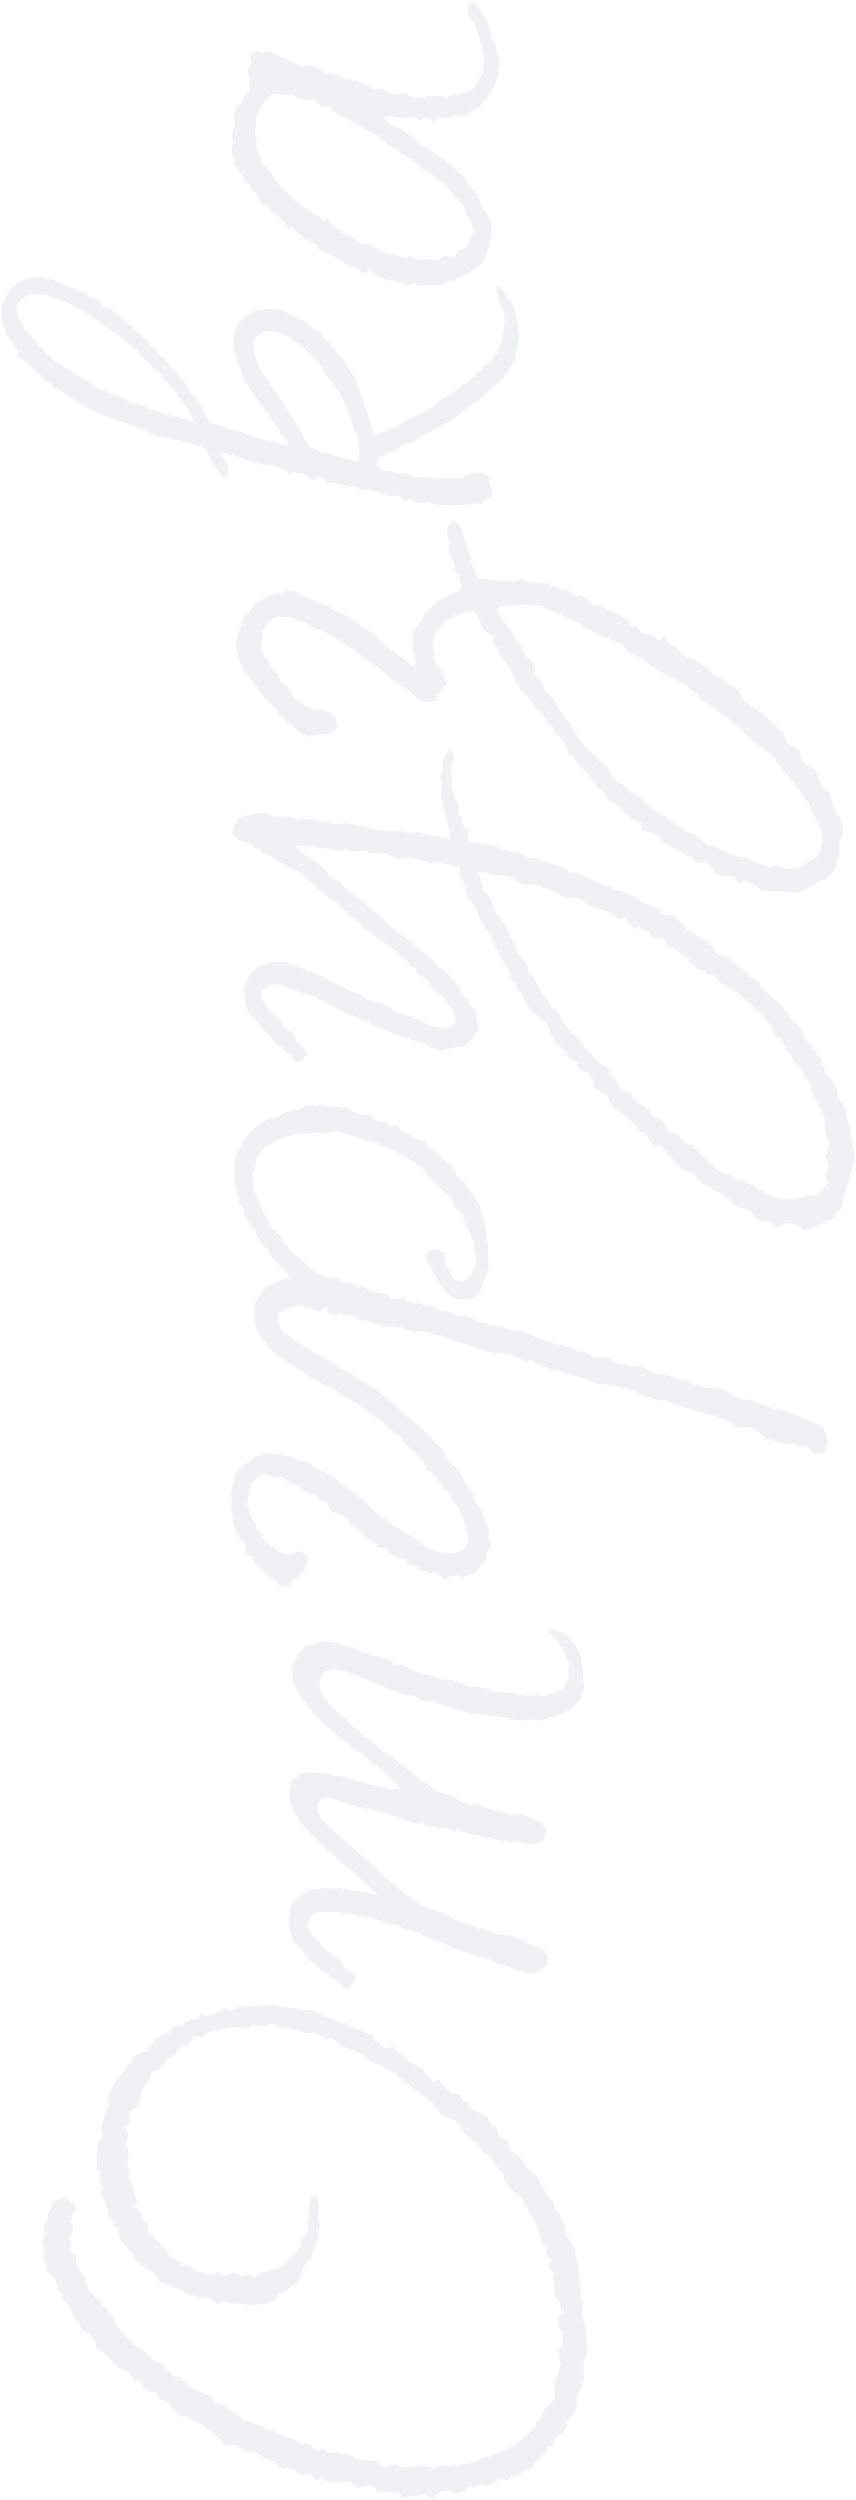 <?xml version="1.0" encoding="UTF-8"?> <svg xmlns="http://www.w3.org/2000/svg" width="151" height="441" viewBox="0 0 151 441" fill="none"> <path opacity="0.06" d="M103.505 413.416L103.505 412.371L103.207 410.28L102.908 409.384L102.759 407.742L102.609 407.145L102.908 405.95L102.311 405.502L102.46 403.711L102.311 403.412L102.161 402.367L102.161 401.471L102.012 399.978L101.863 398.634L101.564 398.336L101.564 396.693L100.967 396.096L100.22 394.752L99.922 394.454L99.772 393.558L99.772 392.662L98.727 391.02L98.877 390.423L97.832 389.825L97.682 388.631L96.338 386.839L95.741 385.943L95.293 384.749L94.099 383.256L92.904 382.36L92.307 381.315L91.561 380.27L90.516 379.822L89.918 379.075L89.62 377.732L88.873 377.284L88.127 376.985L87.679 375.343L86.634 375.044L86.484 374.298L85.738 373.253L83.648 372.207L82.752 371.61L82.304 370.565L81.557 370.565L81.109 369.371L79.616 369.371L78.422 367.878L77.526 366.832L76.332 367.131L75.287 365.937L74.54 364.891L72.898 363.996L72.151 363.697L71.554 362.801L70.359 362.204L69.464 361.01L67.971 361.308L67.075 360.86L66.925 360.114L66.03 359.964L65.88 358.919L64.835 358.621L62.745 357.725L61.252 357.277L61.102 356.829L60.356 356.829L57.818 355.933L57.519 355.635L55.877 355.187L54.981 354.589L54.085 354.589L53.04 354.44L51.398 354.141L50.203 353.992L48.113 353.694L47.665 353.843L45.127 353.694L44.679 353.843L42.887 353.843L41.245 354.291L40.498 354.739L39.453 354.291L38.109 355.187L37.512 355.336L36.467 355.635L35.422 355.187L34.825 356.232L33.929 356.082L33.033 356.53L31.988 357.426L30.495 357.426L29.599 358.77L29.002 358.621L28.554 359.069L27.36 359.666L26.912 360.412L26.016 361.756L23.776 362.503L23.328 363.548L22.432 364.294L21.835 365.339L20.491 366.982L20.044 367.878L19.596 368.475L19.148 369.52L19.148 371.461L18.55 372.357L18.252 373.7L17.804 375.194L17.953 375.791L18.103 376.836L17.207 378.03L17.207 378.777L17.057 380.419L17.057 382.509L17.804 383.256L17.505 384.301L17.655 384.898L18.252 385.943L17.655 386.989L18.252 387.586L18.849 389.228L19.297 389.825L18.849 390.423L20.044 391.916L19.745 392.513L20.79 393.11L20.939 394.305L21.238 395.051L21.835 395.947L23.627 397.888L24.373 399.381L24.971 399.68L25.717 399.978L27.36 401.173L28.106 402.516L28.853 402.666L30.495 403.263L30.943 403.711L31.54 403.86L32.436 404.159L33.332 404.905L34.227 404.905L35.273 405.353L36.915 405.353L38.259 406.398L39.901 405.95L40.946 406.398L42.738 406.398L43.634 406.548L44.679 406.548L46.471 406.398L48.262 405.95L49.158 404.756L50.352 404.159L51.248 403.412L52.294 402.815L53.339 401.023L53.488 399.829L54.384 398.933L55.13 397.739L55.429 396.544L56.026 394.902L56.325 392.812L56.325 391.766L56.175 390.871L56.175 390.124L56.325 389.228L56.026 387.586L54.981 387.287L54.832 387.586L54.384 389.975L54.682 390.871L54.234 392.214L54.384 392.961L53.936 394.305L53.189 394.902L53.04 396.096L52.443 397.141L51.696 397.739L50.651 398.933L49.606 399.978L47.366 400.575L46.321 400.874L44.828 401.621L43.783 401.173L42.439 401.471L42.141 401.173L41.096 400.874L39.453 401.471L38.408 400.725L37.363 401.322L37.064 401.173L35.721 400.874L34.526 400.575L33.481 399.68L33.033 399.68L31.839 399.53L31.689 398.933L30.495 398.336L29.748 397.739L29.3 396.992L28.703 396.246L27.36 394.902L26.762 394.006L26.165 393.857L26.016 392.364L25.12 391.617L25.269 391.02L24.523 389.825L23.776 389.228L24.224 388.183L23.776 387.287L23.179 384.898L22.731 384.152L22.88 383.555L22.731 382.509L22.432 381.464L22.731 379.971L22.283 377.582L22.731 377.284L22.432 375.94L22.283 375.343L22.88 374.298L22.88 372.655L23.179 372.357L24.224 371.461L24.672 370.266L24.971 368.773L25.419 368.027L26.314 366.982L26.613 365.489L27.957 365.041L29.3 363.548L29.3 363.249L30.794 362.652L31.54 361.308L31.988 361.01L33.182 360.86L33.332 360.412L34.227 359.218L35.87 359.367L36.467 358.621L37.512 358.322L38.856 358.023L39.602 357.874L40.648 357.725L42.29 357.575L43.634 357.725L44.38 357.277L46.769 357.277L48.113 356.978L49.457 357.725L50.8 357.575L51.995 358.173L53.339 358.471L54.682 358.621L55.429 358.621L56.325 358.919L57.37 359.666L58.714 359.666L59.311 360.114L59.908 360.86L61.7 361.457L62.894 361.905L64.238 362.652L64.686 362.801L65.582 363.697L66.925 364.145L68.568 365.19L69.016 365.489L69.762 365.787L70.957 366.982L72.3 367.878L73.047 368.475L74.391 369.371L75.137 370.117L76.481 371.013L76.63 371.759L77.675 372.655L78.123 373.253L79.168 373.7L80.214 373.999L81.557 375.194L81.856 376.239L83.648 377.732L84.245 378.18L84.991 379.225L85.29 379.673L86.335 380.27L86.634 380.867L87.231 381.614L88.127 382.808L88.724 383.555L89.023 384.749L89.471 385.346L89.769 385.794L90.665 386.69L91.411 386.989L91.71 387.586L92.457 388.482L93.054 389.676L93.651 390.721L94.397 391.916L94.547 392.513L95.293 394.155L95.592 395.798L96.637 396.395L96.189 397.44L97.234 398.784L96.786 400.127L97.832 401.023L97.384 401.77L97.832 402.367L97.832 404.756L97.981 405.353L98.877 406.398L99.026 408.19L98.429 408.787L98.429 410.43L99.175 411.475L99.325 413.266L98.578 414.61L98.877 416.999L98.578 418.343L98.279 419.239L97.981 419.537L97.682 421.18L97.981 422.075L97.682 423.27L96.04 424.912L95.293 426.555L94.696 427.301L94.398 428.048L93.054 429.391L92.009 430.287L91.561 430.586L90.516 431.482L89.172 431.929L88.724 432.377L87.38 432.825L86.335 433.273L85.29 433.572L83.648 434.169L83.05 434.468L79.467 434.916L77.825 434.916L76.481 435.364L75.287 435.065L73.943 434.766L73.196 435.214L71.554 435.214L70.509 435.065L69.762 434.617L67.821 435.214L67.075 434.617L66.179 434.02L64.238 434.02L62.894 433.721L61.998 433.124L60.655 432.825L59.161 432.527L57.818 432.676L57.221 431.929L56.623 432.079L55.578 432.079L54.533 431.034L53.04 431.034L51.547 430.138L50.203 429.839L49.307 429.242L48.411 428.794L47.068 428.495L46.321 428.048L43.932 427.152L42.887 426.853L42.29 426.256L41.394 425.659L39.901 424.464L37.811 423.568L37.064 422.523L35.87 422.225L35.422 421.926L34.078 421.329L33.481 421.03L31.689 419.388L30.495 419.089L29.3 417.745L28.554 416.999L28.106 416.7L27.061 416.402L26.613 415.655L25.419 414.759L24.971 414.461L22.88 412.968L21.985 411.475L21.238 410.728L20.641 410.43L20.044 408.936L19.148 407.742L18.849 407.294L17.953 406.548L17.505 405.353L16.908 405.353L16.311 404.607L15.415 403.412L15.117 401.919L14.221 400.725L13.325 399.232L13.474 397.888L12.429 397.291L12.578 395.648L12.13 394.902L12.877 393.558L12.877 392.513L12.429 391.916L12.877 390.423L13.623 389.527L12.578 388.332L11.533 387.735L9.741 388.034L9.294 388.482L8.846 389.825L8.398 390.572L8.248 391.766L7.651 393.11L8.099 394.155L7.502 395.2L7.502 395.798L7.801 396.843L7.651 398.187L7.502 398.485L8.398 400.127L8.099 400.426L9.741 402.068L10.189 403.711L10.339 404.159L11.085 404.756L10.936 405.502L12.13 406.697L12.429 407.294L13.175 408.936L14.071 409.683L14.37 411.176L15.266 411.325L16.908 413.117L16.908 414.162L18.998 415.506L19.148 415.805L19.894 416.551L20.641 417.596L21.387 417.895L22.731 418.492L23.627 419.836L25.12 420.134L25.269 421.18L26.762 421.926L27.509 421.926L28.255 423.27L29.898 423.718L30.047 424.315L30.644 425.211L31.988 426.256L33.033 426.256L33.78 426.853L35.273 427.45L36.616 428.495L37.811 429.093L38.856 430.436L40.05 431.332L41.693 431.332L43.335 432.377L44.828 432.527L45.724 432.975L46.769 433.721L48.411 434.169L49.307 435.065L49.905 435.513L50.8 435.214L51.696 435.513L52.592 436.409L53.637 436.558L54.682 436.409L55.578 437.454L56.922 437.304L58.266 437.902L59.311 437.752L60.207 437.752L60.505 437.902L61.849 437.752L62.596 438.648L63.491 438.798L65.134 438.35L65.88 438.499L66.478 439.395L69.464 439.693L70.509 439.843L71.106 440.589L73.196 440.291L74.839 439.992L75.884 440.589L76.779 440.589L77.526 439.544L78.123 439.395L79.168 439.245L80.363 439.843L81.707 439.544L82.752 438.648L83.648 438.798L84.991 438.2L85.29 438.648L87.529 437.603L88.425 437.304L89.769 437.454L90.068 436.558L90.963 437.006L92.307 435.961L93.8 435.364L94.398 434.468L95.144 433.721L96.488 432.527L96.488 431.631L97.533 431.631L97.832 430.287L99.325 428.943L99.922 428.346L100.071 427.152L100.22 426.704L100.967 426.107L101.714 424.614L101.863 424.016L101.714 423.419L102.012 422.075L102.311 421.478L102.908 419.985L103.057 419.388L102.908 418.044L102.908 416.999L103.654 414.759L103.505 413.416ZM97.085 287.502L97.085 288.249L98.429 289.593L98.578 290.041L99.325 290.936L100.071 292.728L100.37 293.475L100.22 294.818L100.37 296.013L99.772 296.909L99.325 297.804L97.832 298.551L96.04 299.148L94.995 298.999L92.755 299.148L91.262 298.85L90.366 298.551L87.231 298.402L86.186 297.954L84.245 297.506L82.901 297.506L81.109 296.909L80.512 296.61L79.616 296.311L78.123 296.311L76.779 295.714L74.689 295.266L72.45 294.52L71.404 293.624L69.464 293.624L68.866 292.728L67.373 292.28L66.179 292.131L65.432 291.982L64.686 291.534L63.939 291.534L62.596 290.638L61.401 290.488L59.161 289.742L58.116 289.593L56.773 289.593L55.578 289.891L54.533 290.19L53.488 290.638L53.189 291.086L52.443 291.832L52.144 292.728L51.547 293.922L51.547 295.416L51.696 296.61L52.592 298.402L52.741 298.85L53.189 299.596L53.936 300.492L55.13 301.985L56.175 303.179L57.071 304.075L59.161 305.867L60.356 306.763L61.252 307.509L62.745 308.704L63.79 309.301L64.835 310.197L65.582 310.943L66.627 311.69L67.971 312.735L69.613 314.377L70.509 315.572L69.016 315.572L67.821 315.273L66.328 314.975L64.387 314.527L60.356 313.332L58.863 313.183L57.669 312.884L56.325 312.735L55.727 312.735L54.533 312.586L52.891 312.884L51.398 314.228L50.95 316.766L51.398 318.707L51.696 319.603L52.443 320.499L52.891 321.395L53.936 322.44L55.578 324.231L56.623 325.127L57.669 326.322L58.564 326.919L59.908 328.263L60.655 328.86L62.446 330.204L63.491 331.398L64.686 332.443L66.627 334.235L64.238 333.787L62.596 333.488L61.7 333.488L60.057 333.04L57.37 333.04L56.026 333.19L54.234 333.488L52.891 334.533L51.696 335.28L51.099 337.072L50.95 338.415L50.95 339.162L51.099 340.356L51.696 342.447L52.741 343.193L52.891 343.94L53.488 344.089L53.488 344.388L54.234 345.134L54.384 345.731L55.13 346.03L55.429 346.478L56.474 347.374L57.221 347.971L58.116 348.419L58.863 349.016L60.057 349.912L60.804 350.658L61.7 350.658L62.148 350.061L62.745 349.165L62.446 348.27L60.804 347.075L60.057 345.731L59.012 345.283L56.922 343.343L55.28 341.551L54.981 341.252L54.234 339.61L54.682 338.266L55.429 337.52L56.773 337.221L58.863 337.221L60.057 337.37L61.998 337.669L64.089 338.117L64.984 338.117L66.627 338.565L67.373 338.863L69.016 339.461L70.21 339.61L71.106 340.207L72.151 340.506L73.495 340.804L75.137 341.551L76.033 341.999L76.779 342.447L77.675 342.596L78.571 342.895L79.318 343.343L79.915 343.641L83.05 344.686L83.797 344.985L84.842 345.134L86.484 345.731L87.679 346.478L88.276 346.627L89.321 346.777L90.217 347.075L91.113 347.523L92.457 347.971L93.8 347.971L94.995 347.822L95.741 347.224L96.637 346.478L96.488 344.836L96.04 343.94L94.846 343.343L93.352 342.895L92.307 342.148L91.411 341.999L90.068 341.402L88.873 341.252L87.231 341.103L86.335 340.506L85.141 340.207L84.543 340.207L83.797 339.759L82.752 339.461L81.557 339.162L80.512 338.714L79.616 338.266L79.168 337.968L77.825 337.37L74.092 336.027L73.047 335.28L72.45 334.533L71.404 334.086L70.21 333.04L69.314 332.294L68.866 331.846L67.373 330.502L66.478 329.756L63.939 327.367L63.342 326.919L62.446 326.023L61.849 325.575L61.102 324.978L57.519 321.693L56.026 319.752L56.026 317.961L56.773 317.214L58.116 317.065L60.655 317.961L62.596 318.558L64.387 319.006L66.478 319.454L68.418 319.902L69.016 320.2L70.359 320.499L71.703 321.096L73.346 321.693L74.391 321.395L75.585 322.141L76.332 321.992L77.078 322.589L78.123 322.29L79.168 322.589L79.766 323.037L80.96 322.738L81.408 323.037L83.2 323.634L83.946 323.634L84.543 323.784L85.439 324.231L86.484 324.231L87.828 324.53L89.023 324.829L90.366 324.978L91.411 324.829L92.009 324.978L93.054 325.277L94.547 325.277L95.891 324.679L96.338 323.336L96.338 322.589L95.741 321.843L95.144 321.245L94.248 320.947L92.606 320.2L91.561 320.051L89.918 320.051L89.321 319.902L88.425 319.454L87.38 319.454L85.887 318.856L83.946 318.259L82.901 318.409L81.408 317.811L79.318 316.617L78.422 316.468L76.929 315.87L76.182 315.422L75.585 314.676L74.54 314.377L73.495 313.332L72.599 312.586L72.002 312.138L70.359 310.943L69.762 310.346L68.269 309.45L67.075 308.554L66.478 307.808L65.88 307.509L65.283 306.912L64.089 306.016L63.491 305.419L62.148 304.523L61.102 303.329L58.415 300.94L57.071 299.297L56.325 297.655L56.474 296.162L57.221 294.968L58.714 294.37L61.401 294.968L63.939 296.013L65.582 296.61L68.568 297.954L69.613 298.252L71.703 298.999L72.599 299.148L73.196 299.148L74.54 300.044L75.734 300.044L76.63 300.193L77.825 300.791L78.571 300.94L79.766 301.388L80.512 301.537L82.005 301.985L82.901 302.284L84.543 302.284L88.425 302.881L89.769 303.03L90.665 303.329L91.859 303.478L93.8 303.329L95.741 303.478L96.936 302.881L98.13 302.731L100.519 301.686L102.46 299.745L103.057 297.356L102.908 296.61L102.908 294.968L102.609 293.176L102.46 292.131L101.863 290.638L101.266 289.891L100.668 289.294L100.071 288.398L97.682 287.353L97.085 287.502ZM56.325 194.877L56.026 195.026L53.936 195.026L53.189 195.474L52.144 195.773L50.8 196.072L49.905 196.37L48.561 197.266L47.665 197.266L46.321 197.863L44.38 199.356L43.484 200.401L42.738 201.447L42.29 202.641L41.991 203.089L41.544 204.134L41.394 205.03L41.394 208.464L41.693 209.658L41.693 210.405L42.141 210.853L42.141 212.197L42.887 213.092L42.887 213.54L43.036 214.287L43.783 215.631L43.932 215.929L44.38 216.526L44.977 216.825L45.276 218.019L46.023 219.214L46.62 219.96L47.516 220.707L47.516 221.155L48.411 222.2L49.606 223.544L51.248 225.335L50.054 225.634L48.859 226.082L47.814 226.53L47.217 226.978L46.471 227.426L46.023 228.321L45.425 229.068L44.828 230.262L44.828 233.099L45.127 233.846L45.425 234.742L46.023 235.936L46.769 236.832L47.217 237.429L47.964 238.325L48.561 238.922L49.307 239.37L50.502 240.117L51.398 240.714L52.144 241.162L53.189 241.759L54.234 242.655L54.981 243.103L55.727 243.401L56.623 243.999L59.161 245.193L60.804 246.387L61.998 246.985L63.491 247.88L64.984 249.075L66.029 249.821L67.672 251.016L68.866 252.21L70.359 253.255L71.106 254.151L71.554 254.898L72.3 255.495L73.196 256.242L74.391 257.585L75.137 258.63L75.287 259.377L76.182 259.676L77.227 261.019L77.526 261.467L78.123 261.915L78.273 262.662L79.318 263.408L79.915 264.752L80.96 265.946L81.408 267.29L81.856 268.335L82.154 269.828L82.602 270.873L82.453 272.068L82.304 272.665L82.005 273.113L81.557 273.412L80.96 273.71L79.766 274.009L79.019 273.86L77.825 273.86L76.033 273.262L74.988 272.814L73.943 271.919L73.346 271.471L72.599 270.873L72.002 270.724L70.359 269.53L69.314 269.231L69.016 268.783L68.12 268.037L67.075 267.589L66.328 266.693L65.134 265.648L64.387 264.603L62.894 263.707L61.7 262.662L60.207 261.766L59.311 260.87L58.266 259.974L57.669 259.825L56.325 259.377L55.578 259.078L54.832 258.183L53.637 257.735L52.592 257.735L51.547 256.839L50.502 256.839L49.307 256.54L48.262 256.54L47.217 256.242L46.321 256.689L45.724 256.689L44.679 257.137L44.082 257.735L43.186 258.183L42.589 258.929L42.141 259.228L41.544 259.825L40.946 262.512L40.648 263.408L40.797 264.155L40.946 265.051L40.797 265.797L41.096 267.29L41.096 268.485L41.544 269.679L41.693 270.426L42.29 271.321L43.335 272.665L43.335 273.71L43.783 274.307L44.679 274.606L44.828 275.651L45.127 276.248L45.873 276.547L46.919 277.592L47.665 278.189L48.859 279.085L49.457 279.981L51.099 279.682L51.398 278.637L52.443 278.488L53.04 277.592L53.637 276.995L54.085 275.95L54.384 274.606L53.339 273.71L52.144 273.71L51.547 274.158L50.352 274.158L49.457 273.86L48.71 273.262L48.113 272.814L47.217 272.217L46.321 271.172L46.023 270.276L45.276 269.679L45.127 268.783L44.231 267.589L43.932 266.245L43.634 265.349L43.783 264.453L43.932 263.408L44.082 261.915L44.977 261.019L46.321 260.124L47.068 260.124L48.262 260.422L49.755 260.571L51.099 261.617L53.189 262.214L53.637 263.11L54.533 263.408L55.727 263.707L56.175 264.453L56.773 264.603L57.818 265.051L58.116 266.245L59.012 266.842L60.655 267.439L61.55 268.037L61.7 268.933L63.193 269.679L63.939 270.426L64.387 271.172L65.432 271.769L66.328 272.367L66.776 272.964L67.672 272.964L68.12 273.113L68.568 273.71L69.613 274.606L71.106 275.054L71.703 274.905L71.853 275.95L73.346 276.248L74.241 277.144L75.287 277.294L75.436 277.742L76.481 277.294L77.675 277.891L78.273 278.488L79.467 278.04L80.96 277.891L81.259 278.189L82.453 277.891L83.349 277.742L84.394 276.846L85.141 275.801L85.738 275.054L85.887 273.86L86.484 272.964L86.335 271.769L86.186 271.023L86.186 270.276L86.037 268.933L85.439 268.186L84.991 266.394L84.394 265.648L83.648 264.453L83.498 263.558L82.005 261.467L81.109 259.825L80.512 259.078L80.064 258.481L79.318 257.884L78.87 257.287L78.422 256.242L77.675 255.196L76.332 254.151L75.884 253.405L74.689 252.36L72.748 250.419L71.703 249.821L70.21 248.328L69.314 247.283L67.971 246.387L66.478 245.193L65.134 244.446L63.043 243.103L60.804 241.61L59.46 241.012L56.773 239.221L56.325 239.071L54.981 238.325L53.339 237.28L52.144 236.533L50.95 235.637L50.054 235.04L49.307 233.995L49.009 232.95L49.158 232.054L49.307 231.606L50.054 231.009L51.547 230.561L52.741 230.262L54.234 230.561L55.429 231.009L56.325 231.308L57.37 230.71L58.116 231.606L59.311 232.054L60.057 231.606L60.804 231.905L62.446 232.054L63.641 232.95L64.537 232.801L64.984 233.249L66.478 233.547L67.373 233.995L68.717 233.995L69.912 234.144L70.658 234.144L71.853 234.592L72.898 235.04L73.495 234.742L74.839 234.891L75.884 235.19L76.63 235.488L78.123 235.637L79.168 236.235L80.512 236.533L81.557 236.832L82.602 237.28L84.693 238.026L86.484 238.474L86.932 238.624L88.127 238.624L89.471 238.922L90.366 239.071L91.113 239.519L91.71 239.519L92.307 240.117L93.95 239.967L94.846 240.714L96.189 241.162L97.234 241.759L98.877 241.759L99.772 242.356L101.415 242.655L102.161 242.953L103.804 243.401L105.148 244.148L107.088 244.148L107.686 244.446L108.283 244.297L109.776 244.894L110.523 244.894L110.97 245.044L112.016 245.342L113.061 246.089L113.658 246.238L113.957 246.238L116.196 246.985L117.092 246.985L117.988 247.134L118.585 247.582L120.825 248.328L121.87 248.627L122.616 248.776L123.661 249.224L125.752 249.672L128.29 250.568L129.634 251.613L130.38 251.912L130.977 251.762L132.321 251.762L133.814 252.509L134.859 253.703L136.203 254.002L137.397 254.45L138.741 254.749L139.637 254.599L141.13 255.196L142.175 255.047L143.519 256.391L144.863 256.391L145.609 255.943L146.057 254.45L145.908 253.703L145.759 253.255L145.311 251.762L145.012 251.613L144.265 251.314L143.071 250.717L142.474 250.568L140.384 249.523L139.338 249.224L138.293 248.776L137.696 248.627L136.502 248.478L135.158 248.03L132.172 246.835L131.425 246.835L130.081 246.537L129.036 245.94L127.991 245.193L127.394 244.894L126.647 245.044L125.602 244.745L124.109 244.745L123.064 244.297L122.318 244.297L121.422 243.7L120.078 243.401L118.734 242.953L117.241 242.505L115.599 242.356L113.807 241.311L112.911 241.012L111.866 241.012L110.523 240.714L108.731 240.415L107.835 239.818L107.088 239.37L106.193 239.519L104.7 239.519L103.804 238.773L103.057 238.474L101.564 238.325L100.668 237.728L99.026 237.28L97.981 237.13L96.04 236.384L94.397 235.787L93.054 235.19L91.859 234.742L90.963 234.742L89.471 234.443L88.425 233.846L86.634 233.846L85.738 233.249L84.693 233.249L82.602 232.203L81.259 232.203L80.213 231.905L79.168 231.308L77.825 231.158L76.779 230.561L75.734 230.262L75.137 230.262L74.092 229.964L71.853 229.516L71.404 228.919L69.314 229.217L68.568 228.471L67.971 228.172L67.075 228.172L65.134 227.575L64.238 226.978L63.641 226.828L62.894 226.978L62.297 226.381L60.953 226.381L60.356 226.082L59.609 225.485L58.415 225.485L55.727 224.589L54.085 223.096L53.04 222.051L51.995 221.304L50.651 219.96L49.905 219.065L49.606 218.467L49.158 217.721L47.814 216.377L47.516 215.631L47.068 215.033L46.471 213.839L46.023 212.794L45.425 211.749L45.276 210.703L44.679 210.106L44.679 208.763L44.53 207.269L45.127 205.627L45.127 204.582L45.724 203.686L46.62 202.492L47.217 202.044L47.814 201.745L48.561 201.297L49.457 200.849L50.203 200.551L51.099 200.401L52.891 199.953L54.234 199.953L55.877 199.804L58.415 199.804L59.311 199.655L60.356 199.804L62.297 200.401L62.745 200.551L63.939 200.999L65.134 201.297L66.179 201.447L67.224 202.193L68.269 202.492L69.464 202.94L70.658 203.686L71.853 204.283L73.047 205.03L74.241 205.926L74.988 206.523L75.436 207.269L76.332 208.165L77.526 209.509L77.974 209.808L78.571 210.405L79.467 211.151L79.915 212.197L80.213 212.943L81.109 213.69L82.005 215.332L82.005 215.78L82.453 216.526L82.901 217.572L83.05 218.169L83.648 219.065L83.648 220.259L83.946 221.752L83.797 223.394L83.05 225.037L81.557 226.082L80.064 225.634L78.721 222.946L78.422 221.006L76.929 220.408L75.734 220.558L75.287 221.453L75.287 222.499L75.884 223.245L76.332 224.29L77.227 225.783L77.825 226.828L78.721 228.023L80.064 229.068L80.96 229.217L81.707 229.217L83.2 229.068L83.946 228.62L84.693 227.724L85.141 226.828L85.588 225.485L86.186 223.544L86.186 222.349L86.036 221.155L86.186 219.512L85.887 218.467L85.887 217.422L85.588 216.526L85.588 215.929L85.29 215.033L84.842 213.391L84.693 212.794L84.096 211.749L83.349 210.703L82.752 209.808L82.154 208.763L80.662 207.568L80.363 206.672L79.915 205.776L79.168 205.179L78.571 204.582L78.123 204.582L77.526 203.835L76.63 203.089L75.734 202.492L74.988 201.447L74.241 201.297L73.047 200.849L72.002 199.953L71.255 199.804L70.061 198.61L69.016 198.759L68.418 198.013L67.971 197.863L66.925 198.013L66.029 197.415L65.582 196.818L64.537 196.669L63.79 196.669L62.148 196.072L61.252 195.474L59.161 195.176L58.415 195.325L57.37 195.026L56.325 194.877ZM78.87 132.82L78.422 133.417L78.123 134.014L78.123 135.507L77.974 136.403L77.675 137.15L77.974 138.195L77.974 139.091L77.825 140.136L77.974 141.629L78.123 142.375L78.571 143.57L78.87 145.212L79.467 147.9L76.63 147.452L73.943 146.854L71.554 146.854L70.807 146.556L67.821 146.556L66.328 146.407L64.835 146.108L64.089 145.809L62.596 145.511L61.55 145.212L60.057 145.212L58.863 145.361L57.37 144.914L56.325 145.063L55.877 144.615L53.936 144.466L53.339 144.316L52.592 144.615L51.547 144.316L50.8 144.018L48.411 144.018L47.217 143.57L46.769 143.42L45.575 143.42L44.53 143.719L43.335 143.868L42.29 144.167L41.842 144.615L41.544 145.361L40.946 146.705L41.096 147.302L41.693 147.75L42.29 148.348L43.484 148.646L44.231 148.795L44.977 149.542L46.023 149.99L46.471 150.587L47.516 150.886L48.262 151.334L49.158 152.08L50.203 152.528L50.95 153.125L52.294 153.573L53.339 154.17L54.234 155.066L55.13 155.813L55.877 156.41L56.026 156.858L57.071 157.455L57.37 157.903L58.116 158.5L59.46 159.396L60.057 159.993L61.102 160.889L61.7 161.636L62.745 162.382L63.491 162.83L64.089 163.726L65.134 164.323L66.179 165.219L67.075 165.966L67.672 166.264L68.269 166.712L69.165 167.16L69.762 167.907L70.658 168.802L71.703 169.25L72.3 170.295L73.196 170.743L73.644 171.639L74.241 172.087L74.839 172.386L75.585 173.132L75.734 173.879L76.481 174.476L77.227 175.222L77.974 175.67L78.721 176.566L79.318 177.611L79.766 178.059L80.064 178.806L80.363 180.299L79.616 181.045L78.422 181.344L77.078 181.195L75.585 180.747L75.137 180.597L73.793 180L72.748 179.403L71.106 178.955L70.359 178.806L69.314 178.059L68.568 177.611L67.075 177.014L66.029 176.566L64.835 176.268L64.089 175.82L63.79 175.521L61.998 174.924L60.953 174.327L58.863 173.431L58.116 172.834L56.773 172.236L55.13 171.49L54.085 171.341L53.637 170.893L52.741 170.743L51.547 170.146L50.352 169.698L48.262 169.698L47.217 169.847L46.172 170.295L45.276 170.743L44.082 171.788L43.484 173.132L43.186 173.729L43.036 174.476L43.036 175.222L43.186 176.118L43.335 177.313L43.932 178.806L45.276 180.15L46.321 181.493L47.068 182.389L47.964 183.434L48.71 184.031L49.606 184.778L50.203 185.375L51.398 186.42L51.995 187.167L52.891 187.316L53.339 186.868L54.085 185.972L53.786 185.077L52.294 183.584L51.696 182.24L50.651 181.643L48.859 179.403L47.217 177.91L46.023 175.67L46.321 174.625L47.068 174.028L48.262 173.58L49.606 173.729L50.352 174.177L50.8 174.177L52.443 174.924L53.637 175.222L55.727 175.969L56.922 176.566L58.266 177.163L59.311 177.91L60.505 178.358L61.102 178.955L62.446 179.104L63.79 179.851L63.939 180.15L64.984 180.299L66.179 181.195L67.075 181.195L67.971 181.792L68.866 182.091L70.061 182.538L71.106 182.837L71.703 183.136L73.793 183.733L74.54 184.031L74.839 184.031L75.734 184.629L76.779 184.927L77.974 185.375L78.87 185.077L80.064 184.778L80.96 184.629L81.557 184.629L82.901 183.882L83.349 183.136L83.648 182.538L84.245 181.792L84.543 181.045L84.096 180.15L83.946 178.507L83.498 177.761L82.752 177.163L82.602 176.118L82.005 175.969L81.259 174.625L80.512 173.431L79.467 172.236L78.273 171.191L77.377 170.743L76.63 169.549L75.137 168.354L74.092 167.459L72.898 166.563L72.748 166.264L71.703 165.518L70.359 164.622L69.464 163.875L68.12 162.83L67.523 161.934L66.776 161.337L65.432 160.292L63.939 158.948L63.043 158.202L61.7 157.306L60.953 156.709L60.057 155.664L59.012 155.066L58.266 154.618L57.519 153.573L56.623 152.827L56.175 152.379L54.832 151.334L54.085 151.035L52.294 149.542L52.144 149.094L56.325 149.542L58.116 149.691L59.161 149.99L60.057 149.99L61.102 149.841L61.849 150.289L63.043 150.139L63.79 149.99L64.686 150.139L65.582 150.587L66.925 150.438L67.971 150.587L68.866 150.886L69.912 151.334L70.21 151.483L71.106 151.483L72.748 151.184L74.092 151.931L74.54 151.782L76.033 152.229L76.929 152.08L79.467 152.528L81.109 152.976L81.109 154.32L82.154 156.41L82.154 157.157L82.453 158.351L83.2 159.098L83.498 159.695L84.096 160.591L84.394 161.636L85.141 162.83L86.932 165.816L87.529 167.459L88.575 169.25L88.873 169.847L89.918 171.49L89.918 172.386L91.113 173.58L91.113 174.476L91.71 174.924L92.158 175.521L92.904 177.163L93.8 178.507L94.696 179.104L95.443 179.552L96.488 180.597L96.936 181.792L97.085 182.688L97.682 182.688L98.13 184.181L99.175 184.927L99.772 185.525L100.22 186.57L100.668 186.57L101.713 187.316L102.161 188.66L103.804 189.257L104.102 190.153L104.55 190.302L104.998 192.094L105.446 192.243L105.894 192.542L107.088 193.288L107.835 194.931L108.582 195.677L109.477 196.125L110.523 197.021L110.97 197.469L111.717 198.066L112.016 198.514L112.911 199.709L113.509 199.709L114.255 200.604L114.554 201.351L115.599 202.097L116.495 202.097L117.092 202.844L117.988 203.889L118.286 204.038L119.332 205.382L120.526 206.278L122.019 207.024L122.616 207.174L123.512 208.518L124.259 209.115L125.154 209.264L125.901 210.011L126.946 210.309L127.991 211.354L128.738 211.653L129.783 212.847L130.977 213.146L131.425 213.295L132.172 213.295L132.918 214.49L133.366 214.788L133.963 215.386L135.456 215.386L136.203 215.684L137.099 216.431L138.592 215.834L139.488 215.834L140.682 216.132L141.429 216.58L141.578 217.028L142.922 216.879L143.22 216.58L144.265 215.983L145.46 215.684L146.206 215.236L146.804 215.236L147.401 213.893L148.297 213.445L148.745 212.25L148.745 211.802L148.894 210.757L149.342 209.563L149.939 208.07L150.088 206.875L150.536 205.382L150.835 204.486L150.835 203.441L150.387 202.545L150.387 201.202L150.088 200.156L150.088 198.663L149.64 198.066L149.342 197.021L149.193 195.677L148.745 195.08L148.147 193.886L147.849 193.438L147.7 191.945L146.953 191.198L146.804 190.452L145.609 189.406L145.311 188.212L144.863 186.719L144.116 186.122L143.668 184.927L141.877 183.136L141.578 181.941L140.831 180.896L139.936 180L137.845 177.313L135.456 175.222L134.561 174.177L133.814 173.132L132.321 172.236L131.873 171.49L130.828 170.893L129.484 169.847L128.588 169.101L127.842 168.504L126.946 168.504L126.349 168.056L125.602 166.861L124.408 165.816L123.363 165.368L122.168 164.323L121.422 164.174L120.377 162.979L119.481 162.084L118.884 161.337L117.689 161.486L116.495 160.889L116.196 160.292L115.002 159.844L114.255 159.545L112.911 158.948L112.314 158.351L110.97 157.754L110.523 157.306L109.328 157.157L108.731 157.007L107.686 156.41L106.491 156.111L105.745 155.813L103.804 154.917L102.46 154.32L101.713 153.872L100.22 153.872L100.071 153.424L99.026 152.827L97.832 152.528L96.786 152.229L95.891 151.931L94.547 151.334L93.8 151.483L92.307 150.736L91.113 150.438L90.068 150.139L88.276 149.691L87.529 149.243L86.186 149.094L85.738 148.795L84.245 148.795L82.602 148.497L82.453 146.407L82.005 146.108L81.557 145.063L81.408 144.167L80.811 143.42L80.96 141.778L80.064 140.584L79.766 138.941L79.616 138.195L79.766 137.448L79.467 136.254L79.616 135.209L80.064 133.417L79.616 132.223L79.318 132.073L78.87 132.82ZM85.588 153.872L87.529 154.469L89.172 154.469L90.516 154.917L91.113 155.514L92.307 156.111L94.099 155.962L94.995 156.111L95.741 156.709L96.786 156.709L98.13 157.455L98.727 157.903L99.623 158.351L101.713 158.351L102.759 158.799L104.102 159.844L105.745 160.292L107.088 160.74L108.432 161.636L109.179 162.084L110.075 161.785L111.269 163.129L111.866 163.875L112.762 163.427L113.359 164.174L114.255 164.025L115.151 165.518L116.047 165.518L116.644 165.368L117.54 165.966L117.689 167.011L118.286 167.16L119.481 167.608L120.377 168.653L121.422 168.952L121.72 169.997L122.467 170.445L123.213 171.042L124.408 171.341L124.856 171.938L126.05 172.087L126.946 173.431L127.991 173.729L128.439 174.177L129.335 174.775L130.231 175.222L132.62 177.313L133.068 178.059L134.262 178.657L135.009 179.851L135.904 180.896L136.352 181.792L136.8 182.986L137.696 182.986L138.293 184.33L138.89 185.525L139.488 185.972L140.085 187.466L141.13 188.212L141.877 189.257L141.877 190.004L143.071 191.049L142.922 192.094L143.22 192.841L144.116 194.184L144.265 195.08L145.012 195.976L145.46 197.17L145.46 198.514L145.609 199.41L145.609 200.156L146.206 201.5L146.206 202.247L145.908 203.292L145.609 204.038L145.908 204.934L146.206 205.979L145.609 207.472L146.057 208.518L145.46 209.115L145.012 210.011L143.818 210.906L142.325 210.906L140.682 211.354L139.936 211.504L137.845 211.504L136.054 210.906L135.009 210.309L134.71 210.011L133.814 209.861L133.217 209.264L132.47 208.965L131.276 208.368L130.38 208.219L129.634 208.07L128.887 207.174L127.842 207.024L126.797 206.577L126.05 205.979L125.602 205.531L124.856 204.934L124.109 204.038L123.363 203.292L122.318 202.097L121.422 201.948L120.675 201.5L119.779 200.306L118.436 199.709L117.689 199.41L117.54 198.663L116.943 197.618L115.151 197.021L114.404 195.677L114.106 195.528L113.061 194.781L112.613 194.632L112.016 193.886L111.12 192.841L109.925 192.542L109.477 191.945L108.582 190.452L107.536 189.556L107.387 188.511L106.193 187.764L105.745 187.466L104.401 185.972L103.654 185.525L103.207 184.778L102.311 183.584L102.012 182.986L101.116 182.538L100.668 182.091L99.772 180.747L99.026 179.702L98.578 178.806L97.981 178.059L97.234 177.611L95.891 175.372L95.144 174.476L93.95 172.087L93.203 171.639L93.054 170.445L92.307 169.25L91.859 168.504L91.262 167.907L90.068 165.07L89.023 163.129L88.425 162.233L87.529 161.038L87.082 160.143L86.783 159.098L86.335 158.052L85.29 157.007L84.991 155.813L84.394 153.872L85.588 153.872ZM148.595 147.539L148.595 145.598L148.147 143.807L147.55 143.807L147.102 142.314L146.206 139.775L145.46 139.327L144.415 137.536L143.818 135.595L143.071 135.445L141.727 134.55L141.13 133.057L141.279 132.609L139.936 131.564L138.741 131.116L138.443 129.772L137.995 129.175L136.352 127.532L134.411 125.741L133.217 124.994L132.022 124.098L131.127 123.352L130.231 121.709L128.887 120.963L127.991 120.216L127.245 119.619L125.901 119.022L124.856 117.827L122.915 116.633L122.318 116.185L120.675 115.737L119.481 114.244L119.332 114.095L117.838 113.498L117.241 112.452L116.196 112.9L115.151 111.855L114.106 111.855L113.061 111.706L112.463 110.512L111.418 110.512L110.97 109.466L109.925 108.869L109.029 108.272L106.939 107.376L105.745 106.928L104.55 106.779L104.102 106.331L102.908 105.286L102.311 104.838L101.863 105.286L100.071 104.091L99.623 104.241L98.578 103.793L97.682 103.345L96.488 102.897L94.397 102.748L93.352 102.598L92.158 102.15L90.665 102.598L89.918 102.3L88.425 102.449L87.082 102.449L85.738 102.15L84.543 102.001L83.946 101.255L83.2 99.463L82.901 97.97L82.453 96.626L81.856 94.685L80.96 92.446L79.915 91.848L78.87 93.043L78.87 94.387L79.168 94.984L79.168 97.074L79.915 99.015L80.213 99.911L80.213 100.508L80.96 102.001L81.557 103.942L79.467 104.838L77.675 105.734L76.779 106.48L76.332 107.078L75.137 107.973L74.54 109.018L73.943 109.914L72.898 111.557L72.748 114.393L73.346 117.081L72.748 117.529L70.061 115.289L68.717 114.393L66.925 112.9L65.582 111.557L64.537 110.959L63.043 109.914L61.849 109.018L60.356 108.272L59.012 107.675L57.967 106.928L57.071 106.63L55.877 106.331L54.533 105.435L52.891 104.838L51.846 104.241L50.651 104.241L49.606 104.689L48.411 104.689L47.665 105.137L46.321 105.734L44.828 106.63L44.231 107.525L43.783 108.272L43.036 108.72L42.589 110.064L41.991 111.706L41.693 113.05L41.544 114.543L41.991 115.439L41.991 116.185L43.036 118.275L43.783 119.022L44.679 120.366L46.321 122.605L47.068 123.65L48.411 124.696L49.009 125.741L50.203 126.786L50.651 127.383L51.696 127.98L52.592 129.025L53.488 129.623L54.384 129.921L55.13 129.772L57.221 129.473L58.116 129.473L59.311 128.727L59.46 127.682L59.012 126.487L58.116 125.591L57.37 125.591L56.922 125.143L55.13 125.143L54.384 124.696L53.189 124.098L52.294 123.352L51.696 122.605L51.099 121.709L50.8 121.112L49.606 120.366L49.009 119.022L48.113 117.977L47.814 117.38L47.217 116.484L46.769 115.887L46.172 114.692L46.172 113.05L46.321 111.407L47.068 110.064L48.262 109.018L49.307 108.72L51.696 109.018L52.891 109.466L54.384 110.064L55.727 110.959L56.773 111.109L57.967 111.855L58.714 112.154L60.207 113.348L61.7 114.095L62.297 114.543L63.193 115.289L64.387 116.185L66.029 117.23L67.373 118.275L69.165 119.918L70.807 120.963L72.002 121.709L72.748 122.456L73.495 123.053L74.689 123.8L76.182 123.8L76.929 123.501L77.227 122.904L77.526 122.157L78.273 121.262L78.87 120.814L78.721 120.216L77.675 117.977L77.227 117.38L76.63 116.633L76.63 115.289L76.332 113.647L76.63 112.005L77.078 111.407L78.123 110.064L78.571 109.466L79.766 109.018L80.213 108.571L80.96 108.421L81.856 107.973L83.498 107.675L84.245 108.72L85.29 111.109L86.932 112.154L87.231 113.796L87.977 114.393L87.977 115.439L88.425 115.887L89.321 117.081L90.068 118.126L90.516 119.171L91.113 120.515L92.009 121.709L93.352 123.202L94.099 124.248L94.397 124.994L95.741 125.89L96.488 127.682L97.682 128.428L97.682 129.324L98.727 129.921L99.623 131.116L100.37 133.206L101.116 133.206L101.863 134.699L104.102 136.939L104.849 138.133L105.297 138.73L106.193 139.477L106.939 140.373L107.238 141.268L108.283 141.716L109.477 142.612L110.523 143.508L111.717 144.702L113.061 145.15L113.21 146.345L113.957 146.643L114.852 146.942L116.196 147.091L116.943 148.584L117.988 149.032L118.734 149.629L119.182 149.779L121.272 150.973L121.87 151.123L122.766 152.168L123.811 152.168L125.005 152.317L125.602 152.914L126.05 153.959L127.245 154.557L129.484 154.557L130.38 155.9L131.276 155.303L132.62 155.9L133.068 156.05L134.411 157.095L135.158 157.095L136.352 157.244L137.397 157.244L139.488 157.393L140.981 157.393L142.772 156.498L143.818 155.9L144.415 155.452L145.908 155.004L146.206 154.407L147.102 153.511L147.55 152.466L147.55 151.72L148.147 150.824L148.147 148.435L148.595 147.539ZM145.161 147.39L144.863 149.629L144.116 151.123L143.22 151.57L141.727 152.616L140.831 153.213L138.89 153.213L138.144 153.064L136.95 152.616L135.755 153.064L135.307 152.765L133.516 152.168L132.769 151.869L131.425 151.123L130.828 151.123L129.783 150.973L128.29 150.376L126.498 149.48L125.005 149.182L123.512 147.987L122.616 147.241L121.571 146.942L120.825 146.643L120.526 146.195L118.884 145.15L117.689 144.404L117.241 143.807L116.495 143.807L115.3 142.761L114.106 141.866L112.613 140.373L111.568 139.775L111.12 139.775L110.075 138.432L109.776 138.432L108.432 137.386L107.835 136.789L107.238 135.595L106.491 134.55L105.446 134.102L105.148 133.505L104.102 132.459L103.207 131.713L102.161 130.22L101.266 129.025L100.668 127.682L99.772 126.786L99.175 125.89L98.727 125.143L98.13 124.248L97.682 123.352L96.786 122.456L96.04 121.411L95.443 120.067L94.696 119.47L94.397 119.022L94.397 117.38L93.352 116.036L92.457 115.439L92.158 114.543L91.561 113.348L91.113 112.9L90.366 111.706L89.321 110.213L88.425 109.168L87.679 107.525L88.127 106.928L89.321 106.928L90.665 106.63L92.009 106.63L93.651 106.779L94.696 106.779L95.741 106.928L96.338 107.376L98.13 108.123L100.818 109.317L102.311 110.064L102.908 110.512L104.252 111.258L104.998 111.706L106.939 112.602L107.984 112.9L109.627 113.647L110.821 114.991L111.568 115.439L112.613 115.887L113.509 116.185L114.106 116.932L115.002 117.678L116.196 118.275L117.54 119.022L118.585 119.47L119.481 120.067L120.675 120.664L122.019 121.859L123.064 122.605L123.96 123.8L125.005 124.248L125.901 124.696L127.245 125.89L128.141 126.338L129.036 127.383L129.932 127.831L130.977 129.025L132.022 129.921L132.769 130.817L133.516 131.414L134.262 131.862L135.307 132.609L136.8 133.803L137.099 134.699L137.995 135.595L139.338 137.386L141.13 139.477L141.727 140.671L142.474 141.418L142.772 141.866L143.22 143.359L143.668 143.956L144.713 146.195L145.161 147.39ZM6.606 49.02L5.262 49.02L4.665 49.169L3.769 49.468L3.172 49.766L2.724 50.214L2.127 50.513L2.127 50.812L1.828 51.11L0.783 52.902L0.335 53.947L0.335 55.291L0.186 55.888L0.485 56.933L0.634 57.381L0.783 57.978L0.932 58.277L0.932 58.874L1.231 59.322L1.53 59.471L1.828 60.069L2.127 60.218L2.426 61.114L3.023 61.86L3.172 62.308L3.321 63.055L4.217 63.502L4.964 64.249L5.561 64.697L5.86 65.145L6.307 65.742L6.905 65.891L7.95 67.235L8.995 67.832L9.741 68.579L10.339 68.728L10.787 69.027L11.533 69.624L11.981 69.773L12.578 70.371L13.026 70.52L13.474 70.968L14.818 71.416L15.266 71.864L15.714 72.013L16.61 72.61L16.759 72.759L17.953 73.058L18.55 73.357L18.7 73.506L19.148 73.655L19.596 73.655L20.491 74.103L21.387 74.402L21.686 74.551L22.432 74.7L22.88 74.999L23.478 74.999L23.925 75.298L24.821 75.746L25.568 75.895L26.314 76.343L27.061 76.492L27.658 76.791L31.241 77.686L31.54 77.537L32.436 77.985L33.033 77.985L33.481 78.284L35.571 78.881L36.169 79.03L36.318 79.18L36.766 80.225L37.064 80.673L37.214 81.27L37.811 82.016L38.259 82.912L39.155 83.957L39.453 84.256L40.05 84.107L40.05 83.659L40.349 83.061L40.349 82.614L40.2 82.166L39.901 81.419L39.005 80.075L39.005 79.777L41.245 80.374L42.887 80.822L43.484 81.27L43.932 81.419L44.231 81.27L44.828 81.569L45.873 81.867L47.217 82.016L48.262 82.166L48.561 82.166L49.755 82.614L51.248 83.659L51.696 83.211L52.443 83.509L52.891 83.509L53.786 83.659L54.384 84.107L55.429 84.853L55.877 84.256L56.773 84.107L57.818 85.152L58.863 85.152L59.609 85.45L60.953 85.749L61.55 85.898L62.894 85.749L63.491 86.496L65.283 86.346L66.478 86.794L67.075 87.093L67.971 87.093L68.568 87.541L70.509 87.391L70.957 87.989L71.852 88.436L72.3 87.989L73.495 88.735L73.793 88.735L74.839 88.586L75.585 88.586L76.929 89.034L78.123 89.034L79.915 89.183L81.259 89.034L82.304 89.034L83.2 88.884L84.991 88.884L85.141 88.586L85.887 87.989L86.186 87.989L86.932 86.943L86.484 85.6L86.186 84.107L85.439 83.509L84.245 83.36L83.349 83.36L82.602 83.659L81.557 84.256L80.213 84.405L77.825 84.405L76.033 84.256L74.839 84.256L73.495 84.107L73.047 84.256L71.852 83.509L70.509 83.509L69.464 83.36L69.016 83.061L67.821 83.061L67.075 82.763L66.776 82.464L66.627 81.718L66.627 80.822L68.568 79.926L69.912 79.478L71.106 78.433L71.852 78.284L72.748 78.134L73.943 77.239L74.988 76.641L75.287 76.492L76.929 75.746L77.377 75.447L78.422 74.85L79.318 74.402L79.915 73.954L80.662 73.357L81.259 72.759L82.005 72.461L83.05 71.565L84.543 70.669L84.693 70.371L85.738 69.475L86.335 68.877L87.828 67.683L88.127 67.086L88.724 66.638L89.321 65.891L90.217 64.697L90.366 64.1L90.814 63.353L90.963 62.01L91.262 61.114L91.411 60.069L91.561 59.322L91.561 58.725L91.411 57.68L91.262 56.485L90.963 55.888L90.814 54.395L90.366 53.648L89.769 52.902L89.172 51.857L88.425 50.961L87.828 50.513L87.529 51.26L88.276 53.648L88.724 54.395L89.022 56.037L89.022 56.485L88.873 57.978L88.575 59.919L87.679 62.308L86.932 63.204L85.439 64.548L83.648 66.339L82.453 67.385L81.408 67.832L80.96 68.43L80.213 69.027L79.616 69.475L77.526 70.669L76.929 71.416L75.287 72.311L74.54 72.759L73.047 73.506L71.852 73.954L70.807 74.7L69.912 75.447L68.866 75.447L67.821 76.194L66.925 76.343L65.88 76.641L64.686 72.461L64.089 70.819L63.641 69.475L63.043 67.982L62.596 66.638L61.7 65.294L61.102 64.1L60.356 63.204L59.609 62.457L58.863 61.412L58.116 60.516L57.668 60.218L57.071 59.471L56.325 58.575L55.578 58.127L54.384 57.232L53.637 56.485L52.741 56.336L51.547 55.589L50.054 54.843L49.457 54.694L47.814 54.544L46.471 54.544L44.828 54.843L43.634 55.589L42.738 56.187L41.693 57.68L41.544 58.426L41.096 59.919L41.245 61.412L41.991 64.398L42.589 65.294L42.887 66.638L44.231 68.877L45.724 70.968L47.217 72.909L49.307 76.044L50.352 77.388L50.95 78.582L49.606 78.284L48.113 77.836L47.516 77.686L47.068 77.686L45.425 77.239L44.082 76.791L42.141 76.044L41.544 75.895L40.2 75.596L38.557 74.999L37.214 74.551L36.915 74.402L36.467 73.357L36.019 72.759L35.87 72.311L35.123 70.968L34.675 70.221L33.929 69.624L33.182 68.43L32.884 67.832L31.988 66.936L31.391 65.891L31.092 65.593L30.196 64.846L30.047 64.697L29.748 64.249L29.151 63.652L29.002 63.353L28.405 62.905L27.957 62.308L27.36 61.562L26.613 60.964L26.016 60.069L25.269 59.471L24.971 58.874L24.224 58.575L23.925 58.127L23.478 57.978L23.03 57.381L22.283 56.933L21.835 56.336L21.238 55.739L20.79 55.44L20.044 54.992L19.596 54.395L18.849 54.246L18.252 53.798L17.804 53.648L17.505 53.051L16.61 52.454L16.012 52.454L14.519 51.409L14.071 51.409L13.623 51.11L13.175 50.961L12.429 50.662L11.235 50.214L10.04 49.617L7.95 49.02L7.054 48.871L6.606 49.02ZM8.248 52.006L9.741 52.752L10.04 52.752L10.787 53.051L11.085 53.051L12.578 53.648L13.922 54.395L14.071 54.544L15.415 55.44L15.863 55.589L17.057 56.485L17.505 56.784L18.103 57.232L18.401 57.68L19.148 57.829L20.044 58.575L21.387 59.471L22.134 60.218L23.03 60.815L23.328 61.263L23.627 61.412L24.224 61.86L24.821 62.607L25.419 63.502L25.866 63.652L26.314 64.249L27.061 64.996L27.658 65.444L28.106 65.593L28.554 66.489L29.151 66.936L29.599 67.683L30.346 68.43L30.644 68.877L31.241 69.325L31.54 70.221L31.839 70.371L32.137 70.819L32.884 71.864L33.332 72.311L33.481 72.909L34.377 74.402L29.898 73.207L29.3 73.207L28.703 72.759L28.554 72.759L27.658 72.461L27.061 72.311L26.314 72.162L25.12 71.565L24.672 71.416L22.731 70.968L22.283 70.52L20.342 69.624L19.148 69.325L18.55 68.877L17.953 68.728L16.759 68.28L16.012 67.534L15.714 67.534L15.266 67.086L14.818 67.086L14.519 66.638L14.071 66.339L13.026 65.891L12.429 65.294L12.13 65.145L11.384 64.846L10.936 64.548L10.787 64.249L10.189 64.1L9.443 63.502L6.606 60.666L6.307 60.218L5.71 59.621L5.412 59.173L4.814 58.575L4.366 57.978L4.217 57.53L3.62 56.635L3.172 55.739L3.172 55.589L3.023 55.291L2.873 54.395L3.023 53.798L3.172 53.35L3.62 53.051L3.919 52.454L4.516 52.305L4.665 52.155L5.262 52.155L6.009 51.857L8.248 52.006ZM54.234 78.284L53.786 77.686L53.189 76.194L52.443 74.999L50.054 71.266L48.71 69.325L47.366 67.235L46.321 65.891L45.575 64.548L44.828 62.457L44.679 61.263L44.828 60.367L44.977 59.621L45.575 59.023L46.919 58.426L48.113 58.426L49.457 58.874L50.651 59.322L51.398 59.77L52.592 60.666L53.637 61.412L55.13 62.905L56.325 64.249L57.221 65.593L57.669 66.339L58.714 67.683L59.161 68.28L60.057 69.624L61.102 71.864L61.849 73.655L62.297 75.447L63.043 77.089L63.342 79.777L63.342 81.419L62.596 81.419L61.401 80.971L60.655 80.822L58.564 80.225L57.967 79.926L56.922 79.926L56.026 79.329L54.981 79.18L54.234 78.284ZM82.453 1.993L82.901 3.337L83.648 4.084L83.946 5.129L84.394 6.174L84.693 7.219L84.991 7.966L85.141 9.011L85.29 9.608L85.439 10.952L85.29 11.4L85.141 12.893L84.693 13.639L84.096 14.834L83.946 14.983L83.2 15.879L82.304 16.028L81.408 16.775L80.213 16.625L78.87 17.073L78.422 17.073L77.227 16.924L75.734 16.924L74.092 17.372L73.495 17.073L72.599 17.073L71.255 16.327L70.509 16.625L68.717 16.476L67.523 15.58L66.179 15.729L64.984 15.132L64.238 14.983L63.193 14.236L62.148 14.236L61.55 13.938L60.505 13.938L59.46 13.191L58.116 12.893L57.221 13.042L56.325 12.146L55.13 11.549L52.891 11.549L52.144 11.101L51.547 11.101L50.352 10.354L49.606 10.056L48.561 9.608L47.366 8.861L46.62 9.16L46.321 9.309L45.425 8.861L44.679 9.459L44.082 9.907L44.38 10.952L43.783 11.997L43.783 13.042L44.082 14.684L43.932 15.132L44.082 16.028L43.036 17.073L42.738 17.969L41.544 19.014L41.245 20.209L41.394 22.15L40.946 23.046L41.096 25.285L40.797 26.48L41.394 28.421L41.394 29.167L41.991 29.615L42.141 30.361L42.738 31.108L43.186 32.153L43.932 32.452L44.38 33.497L45.276 34.243L46.023 35.736L46.769 36.334L47.366 36.334L47.964 37.677L48.859 37.827L49.606 38.722L50.203 39.32L50.95 40.365L51.696 40.066L52.294 40.962L53.339 41.709L53.936 42.306L54.533 42.455L54.832 42.754L55.727 43.052L56.026 43.799L57.071 44.396L57.818 44.396L58.116 44.844L58.863 45.292L60.057 45.889L60.505 46.188L60.953 46.636L61.849 47.084L63.193 47.382L63.939 48.278L64.984 47.83L65.582 47.83L66.478 48.577L67.224 49.025L67.971 49.323L68.418 49.472L69.314 49.472L69.762 49.622L70.807 49.771L71.106 50.07L71.703 50.518L73.047 49.92L73.495 50.368L74.54 50.368L75.734 50.219L76.481 50.368L77.377 50.219L78.123 50.07L79.019 49.622L79.915 49.622L81.259 48.726L82.304 48.427L83.05 47.83L83.946 47.382L84.842 46.636L85.738 45.591L85.738 45.143L86.335 43.5L86.335 42.605L86.484 42.306L86.783 40.365L86.634 39.17L86.036 38.275L86.036 37.827L85.29 36.931L84.991 36.334L84.394 34.542L83.797 33.945L82.602 32.452L81.557 30.809L80.662 30.212L80.064 29.466L79.168 28.719L78.123 27.973L77.377 27.525L77.078 27.375L75.884 26.48L74.988 25.882L74.241 25.434L73.196 24.538L72.002 23.643L70.509 22.598L69.464 22.299L67.971 21.254L67.971 20.507L69.613 20.657L70.957 20.806L72.151 20.657L73.346 20.806L74.092 21.254L74.838 20.806L75.884 20.955L76.779 21.403L77.377 20.657L78.422 20.806L79.467 20.806L80.512 20.209L81.856 20.507L82.901 19.761L84.096 19.163L84.842 18.566L85.738 17.521L86.484 16.625L87.231 15.132L87.38 14.684L87.977 13.191L87.828 12.445L88.127 11.4L87.977 10.354L87.529 8.861L87.529 7.966L86.783 6.771L86.634 5.726L86.335 5.129L86.036 3.934L85.588 3.337L85.141 2.441L84.394 1.247L83.797 0.5L82.752 0.799L82.453 1.993ZM48.411 16.476L49.307 16.625L50.651 16.775L51.099 16.775L51.547 16.625L52.144 17.073L53.637 17.671L55.13 17.521L56.922 18.865L57.668 18.716L58.266 18.716L58.714 19.611L59.609 20.209L60.207 20.358L60.804 20.806L61.55 21.105L62.745 21.702L63.641 22.448L64.089 22.747L65.432 23.344L65.731 23.493L66.478 23.792L67.523 24.837L67.971 24.986L68.418 25.584L68.866 25.733L69.912 26.181L70.807 27.077L71.852 27.674L72.748 28.421L73.943 29.167L74.391 29.764L75.287 30.063L76.033 30.66L77.078 31.705L78.273 32.452L79.168 33.347L80.213 34.691L80.96 35.587L81.707 36.334L82.602 38.424L83.2 39.469L83.498 40.813L82.752 42.605L82.304 43.65L80.811 44.247L80.213 45.292L79.019 45.143L77.974 45.292L77.078 45.889L75.585 45.74L74.839 45.74L73.943 45.889L73.346 45.441L72.151 45.143L71.852 45.441L70.957 45.441L69.613 44.844L69.165 44.993L68.12 44.545L67.224 44.247L66.328 43.799L65.432 43.202L64.835 43.052L63.939 43.052L63.193 42.903L62.596 42.306L61.55 41.41L60.505 41.111L59.161 40.066L58.564 39.618L57.818 38.573L57.071 38.872L56.325 38.125L55.28 37.827L54.682 36.931L53.936 36.931L52.592 35.587L52.294 35.587L51.547 34.99L50.8 33.945L49.905 33.347L49.457 32.9L49.009 32.153L48.561 31.705L47.964 30.66L46.919 29.466L46.023 28.719L46.023 27.823L45.276 26.33L45.276 25.285L44.977 23.195L45.276 21.702L45.127 21.105L45.575 19.91L46.321 18.566L46.769 17.969L47.516 16.924L48.411 16.476Z" fill="#00152D"></path> </svg> 